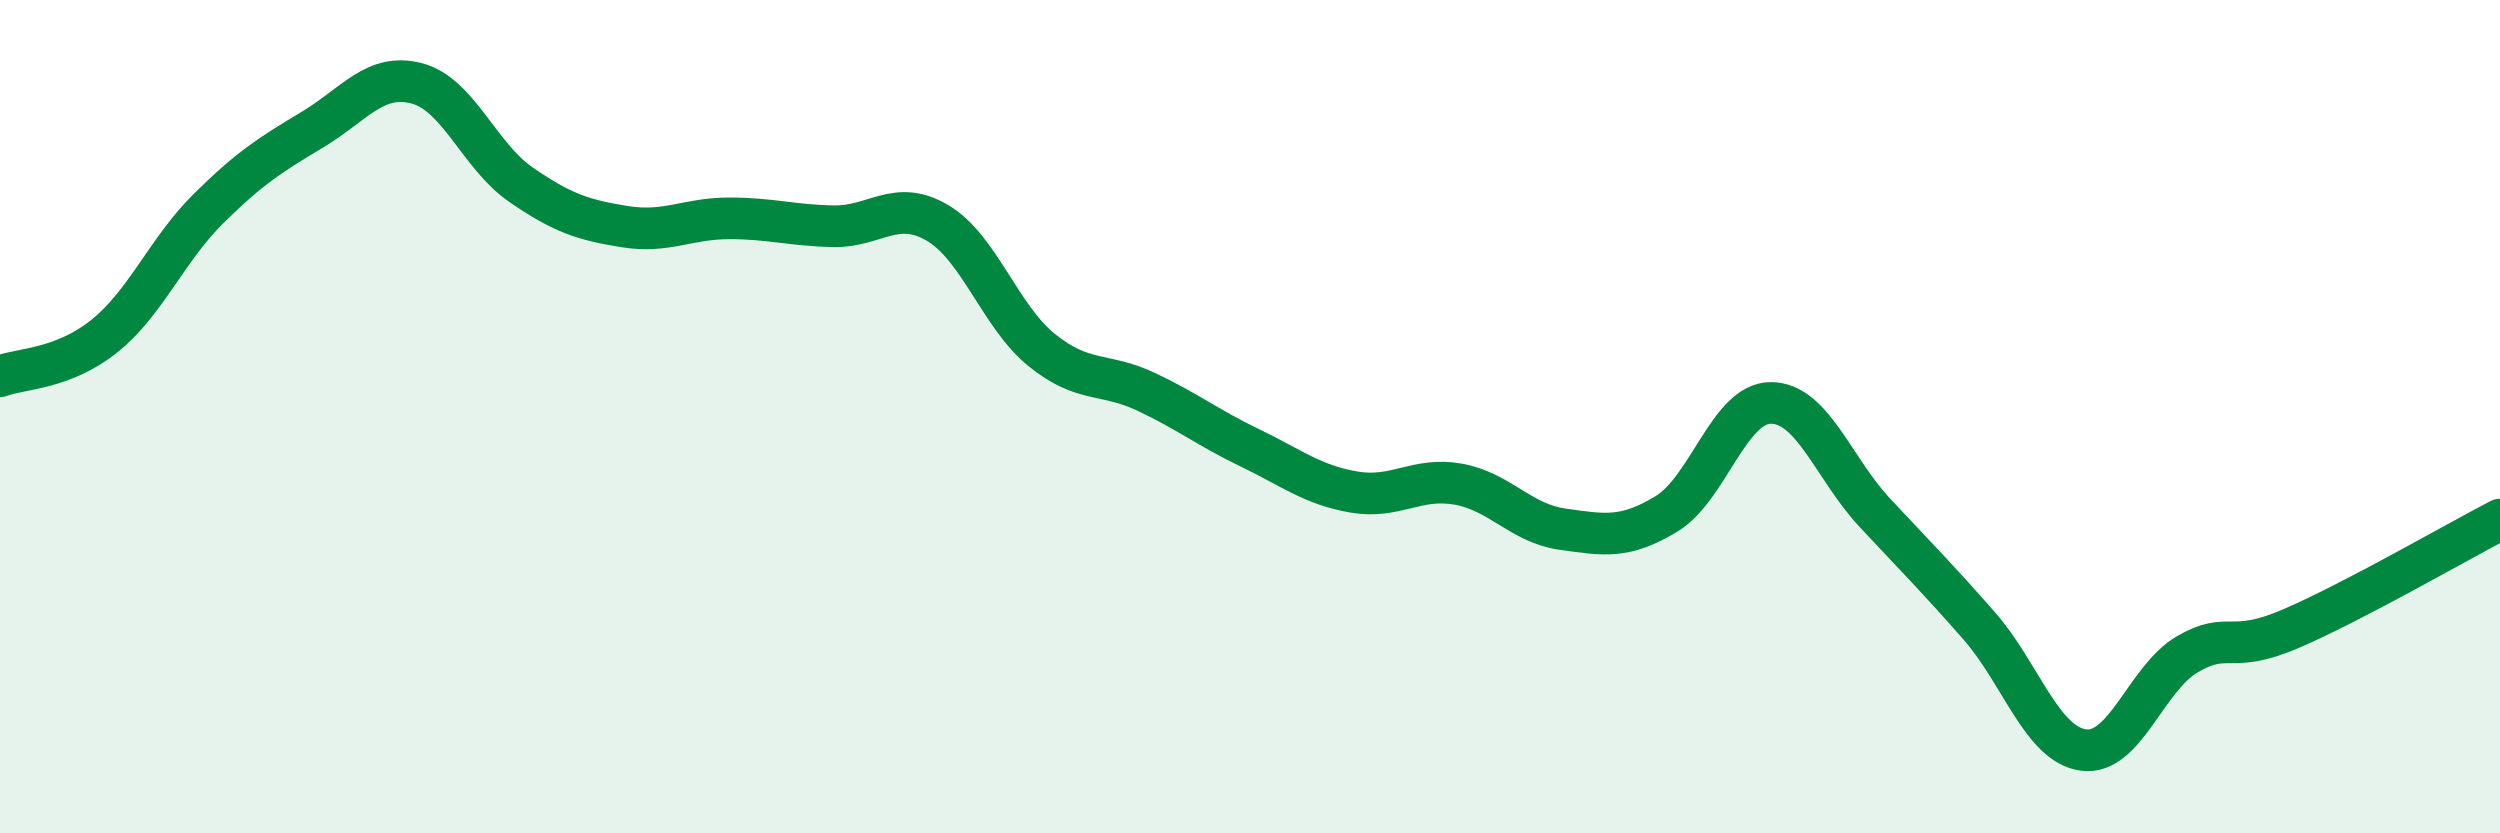 
    <svg width="60" height="20" viewBox="0 0 60 20" xmlns="http://www.w3.org/2000/svg">
      <path
        d="M 0,9.03 C 0.5,8.84 1.5,8.87 2.5,8.07 C 3.5,7.27 4,6 5,5.01 C 6,4.02 6.5,3.71 7.5,3.11 C 8.5,2.51 9,1.74 10,2 C 11,2.26 11.5,3.74 12.5,4.43 C 13.5,5.12 14,5.28 15,5.44 C 16,5.6 16.5,5.24 17.5,5.24 C 18.5,5.24 19,5.41 20,5.43 C 21,5.45 21.5,4.76 22.5,5.35 C 23.5,5.94 24,7.59 25,8.4 C 26,9.21 26.5,8.93 27.5,9.4 C 28.5,9.87 29,10.27 30,10.75 C 31,11.23 31.5,11.64 32.5,11.81 C 33.5,11.98 34,11.44 35,11.62 C 36,11.8 36.5,12.56 37.5,12.7 C 38.5,12.84 39,12.94 40,12.33 C 41,11.72 41.5,9.67 42.5,9.67 C 43.5,9.67 44,11.24 45,12.31 C 46,13.38 46.5,13.88 47.5,15.02 C 48.5,16.16 49,17.86 50,18 C 51,18.14 51.5,16.28 52.5,15.7 C 53.5,15.12 53.5,15.73 55,15.08 C 56.5,14.43 59,12.99 60,12.47L60 20L0 20Z"
        fill="#008740"
        opacity="0.1"
        stroke-linecap="round"
        stroke-linejoin="round"
      />
      <path
        d="M 0,9.03 C 0.5,8.84 1.5,8.87 2.5,8.07 C 3.5,7.27 4,6 5,5.01 C 6,4.02 6.5,3.71 7.5,3.11 C 8.5,2.51 9,1.74 10,2 C 11,2.26 11.5,3.74 12.5,4.43 C 13.5,5.12 14,5.28 15,5.44 C 16,5.6 16.5,5.24 17.5,5.24 C 18.5,5.24 19,5.41 20,5.43 C 21,5.45 21.5,4.76 22.5,5.35 C 23.5,5.94 24,7.59 25,8.4 C 26,9.21 26.5,8.93 27.5,9.4 C 28.5,9.87 29,10.27 30,10.75 C 31,11.23 31.5,11.64 32.5,11.81 C 33.5,11.98 34,11.44 35,11.62 C 36,11.8 36.5,12.56 37.5,12.7 C 38.5,12.84 39,12.94 40,12.33 C 41,11.72 41.5,9.67 42.5,9.67 C 43.5,9.67 44,11.24 45,12.31 C 46,13.38 46.5,13.88 47.5,15.02 C 48.5,16.16 49,17.86 50,18 C 51,18.14 51.5,16.28 52.5,15.7 C 53.5,15.12 53.5,15.73 55,15.08 C 56.5,14.43 59,12.99 60,12.47"
        stroke="#008740"
        stroke-width="1"
        fill="none"
        stroke-linecap="round"
        stroke-linejoin="round"
      />
    </svg>
  